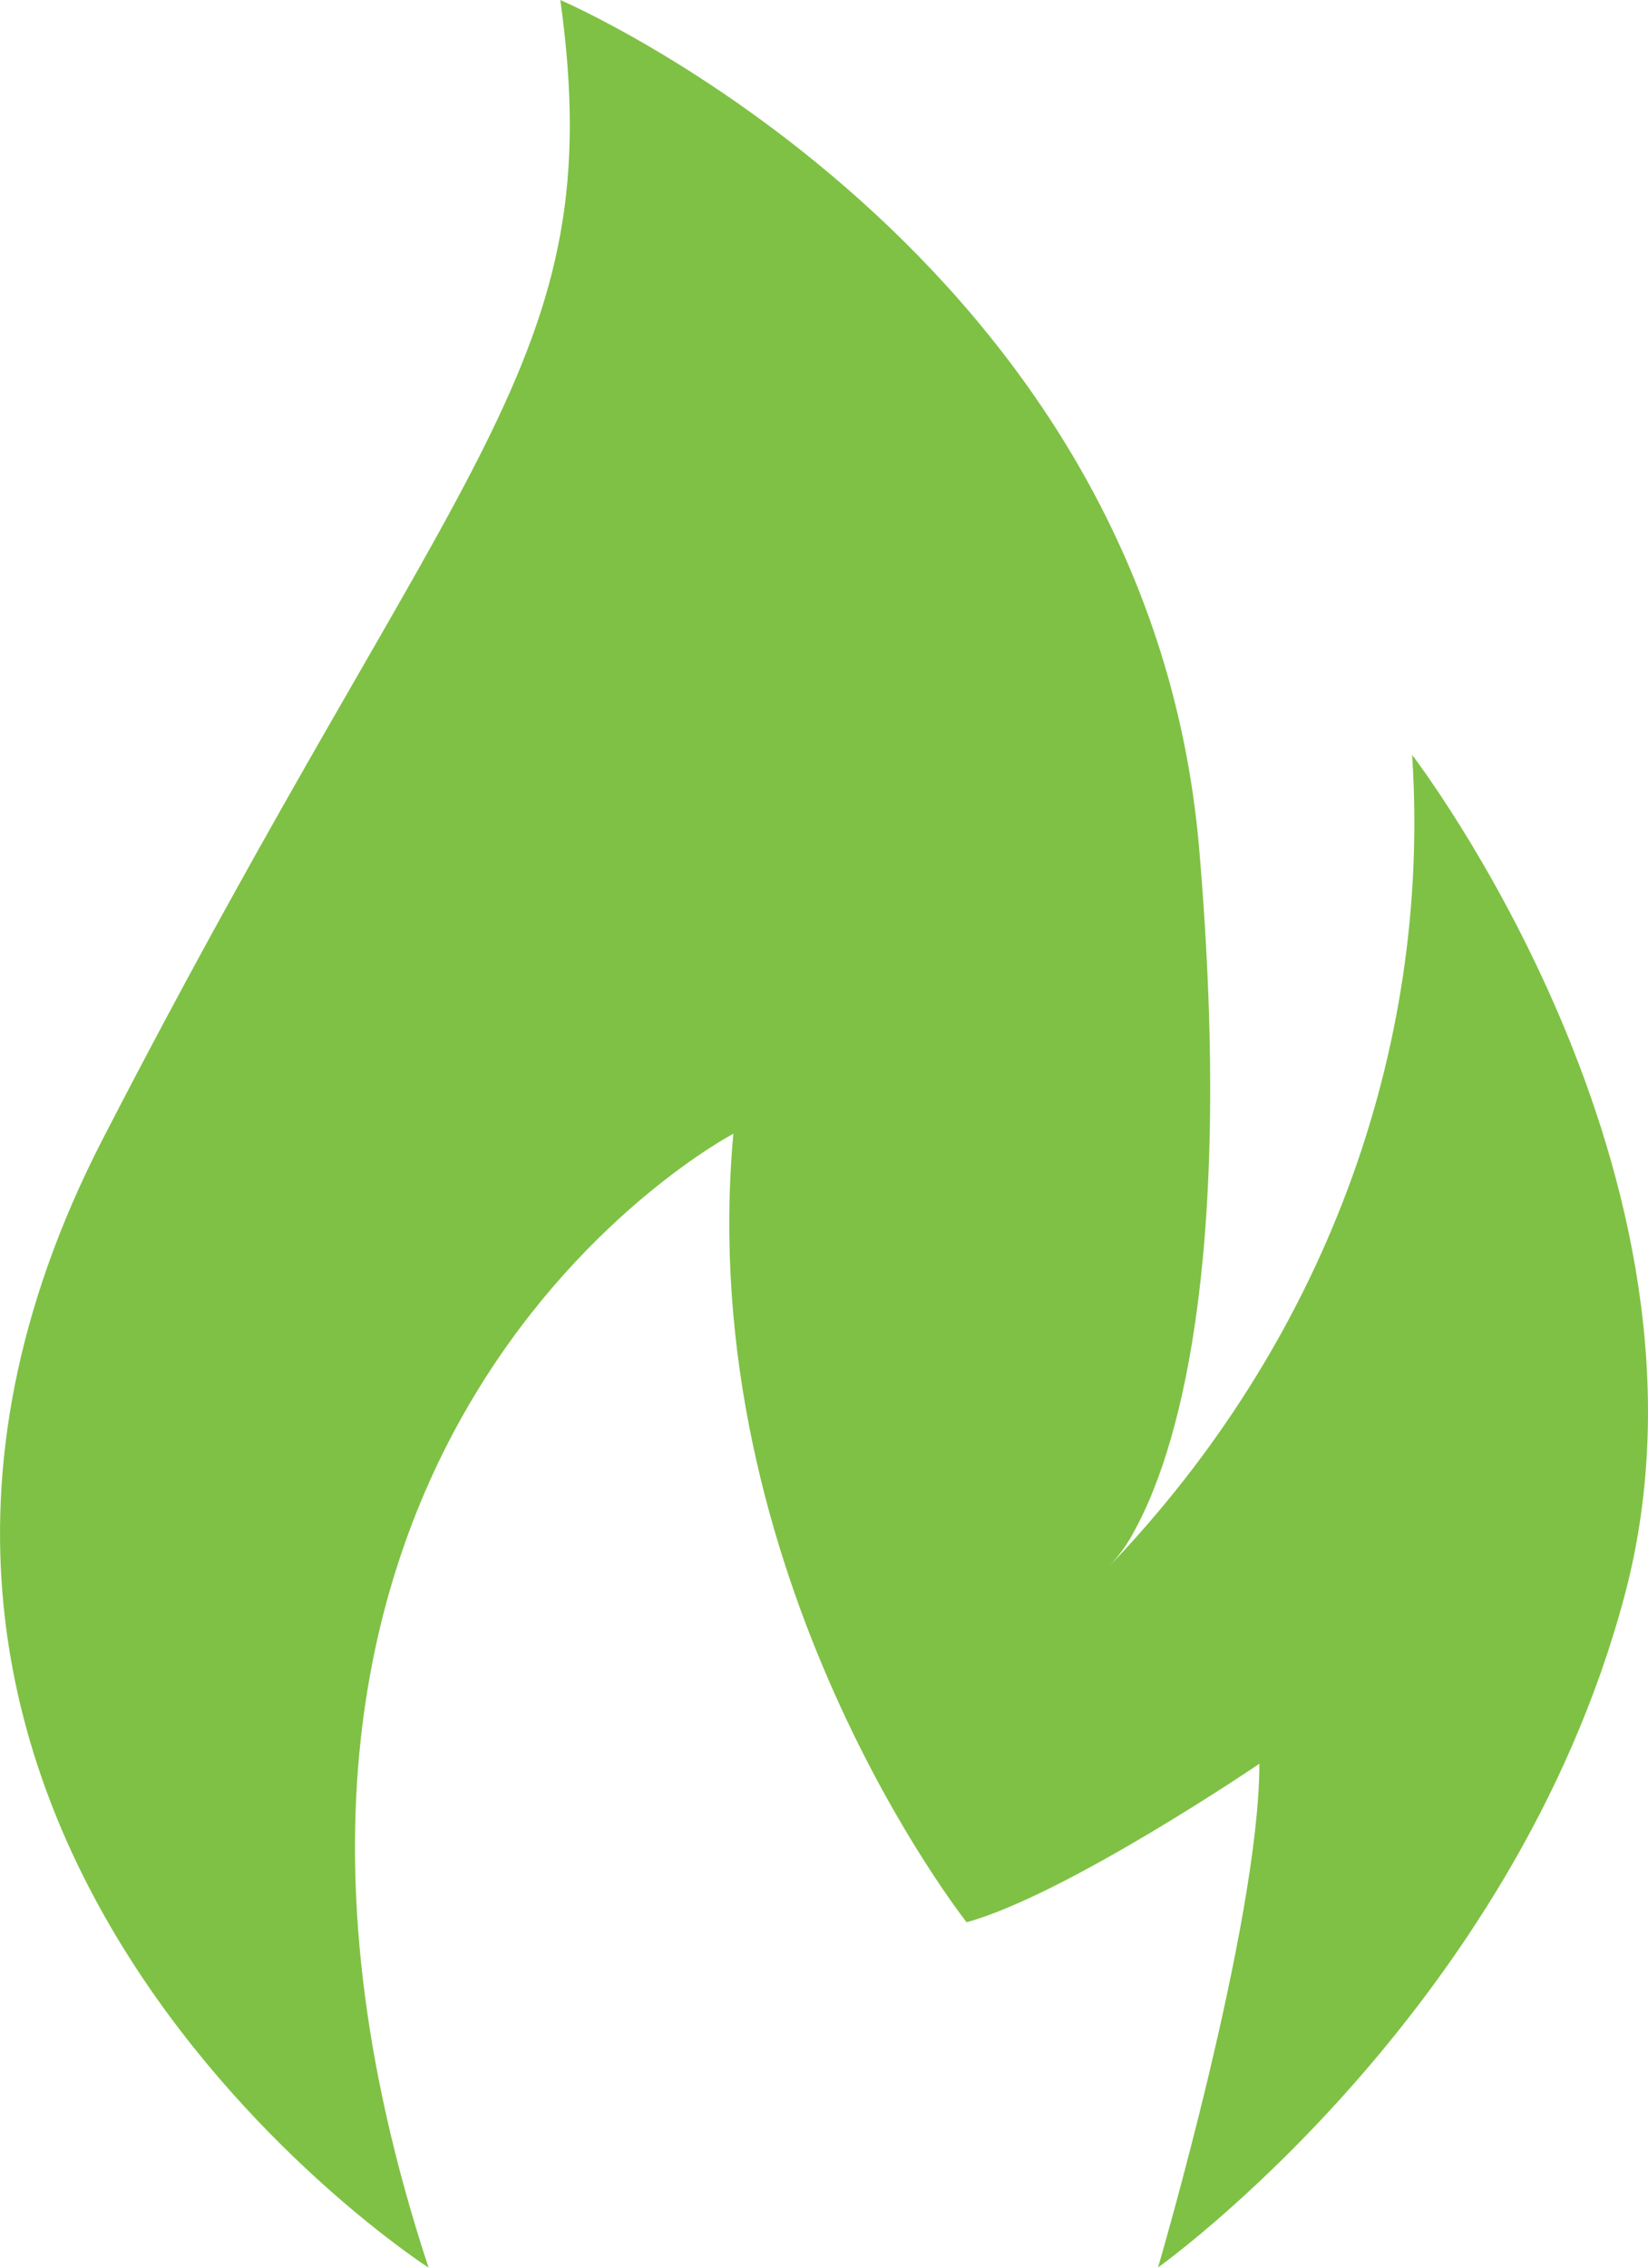 <svg width="16" height="22" viewBox="0 0 16 22" fill="none" xmlns="http://www.w3.org/2000/svg">
<path d="M4.161 22C1.502 13.941 7.12 10.999 7.12 10.999C6.727 15.299 9.385 18.649 9.385 18.649C10.362 18.378 12.227 17.111 12.227 17.111C12.227 18.649 11.243 21.998 11.243 21.998C11.243 21.998 14.688 19.548 15.773 15.479C16.856 11.409 13.71 7.324 13.71 7.324C13.899 10.204 12.84 13.037 10.764 15.201C10.868 15.091 10.955 14.968 11.022 14.836C11.395 14.15 11.994 12.367 11.643 8.239C11.149 2.444 5.44 0 5.44 0C5.932 3.531 4.456 4.344 1 11.046C-2.457 17.747 4.161 22 4.161 22Z" fill="#7FC144"/>
</svg>
